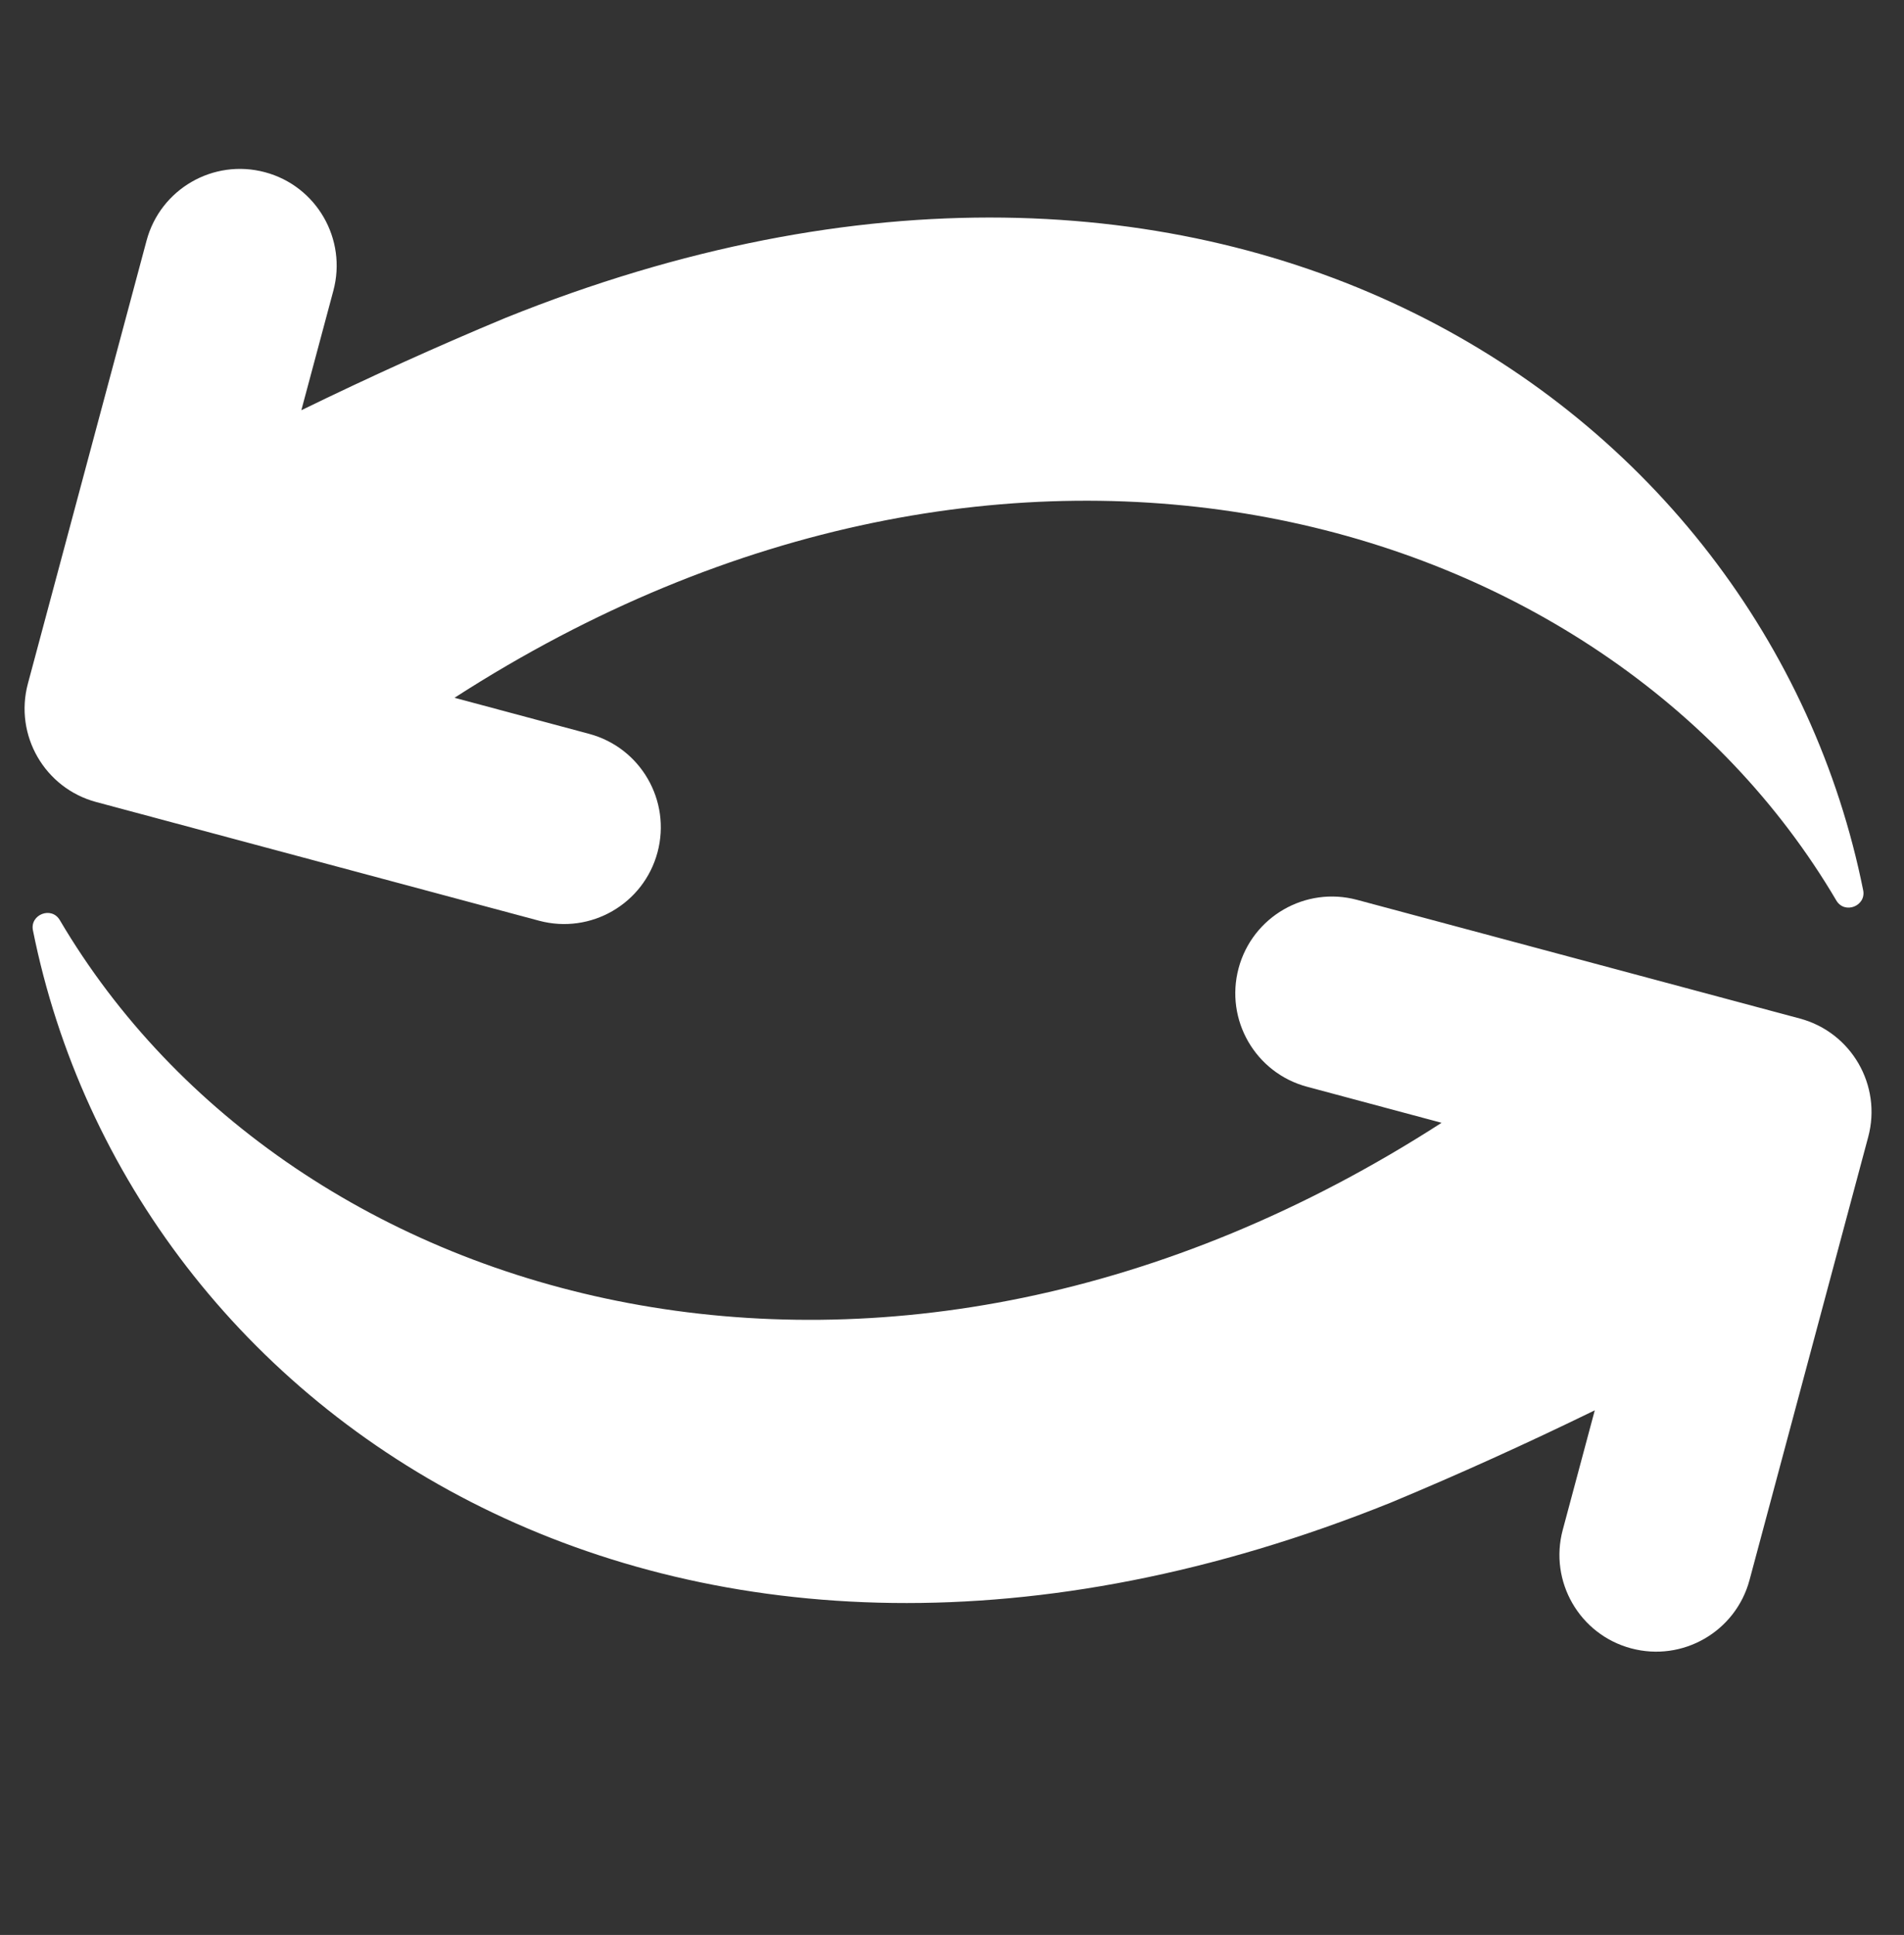 <svg width="626" height="636" viewBox="0 0 626 636" fill="none" xmlns="http://www.w3.org/2000/svg">
<rect x="0" y="0" width="626" height="636" fill="#333333" stroke="none"/>
<g clip-path="url(#clip0_1_90)">
<g clip-path="url(#clip1_1_90)">
<path d="M591.759 334.782L446.166 295.77C429.205 291.226 411.774 301.29 407.229 318.25C402.69 335.22 412.754 352.652 429.715 357.196L473.967 369.053C290.997 487.02 95.587 431.334 19.665 302.436C16.924 297.774 9.798 300.62 10.823 305.768C43.111 466.693 223.464 588.099 457.255 493.901C479.761 484.54 502.128 474.386 524.331 463.562L513.801 502.86C509.257 519.821 519.326 537.261 536.281 541.797C553.242 546.341 570.679 536.286 575.218 519.317L614.229 373.724C618.783 356.758 608.719 339.326 591.759 334.782Z" fill="white"/>
</g>
<g clip-path="url(#clip2_1_90)">
<path d="M31.646 263.623L177.239 302.635C194.2 307.179 211.631 297.115 216.176 280.155C220.715 263.185 210.651 245.753 193.69 241.209L149.438 229.352C332.408 111.385 527.818 167.071 603.74 295.969C606.481 300.631 613.607 297.785 612.581 292.638C580.294 131.712 399.941 10.306 166.15 104.504C143.644 113.865 121.277 124.019 99.074 134.843L109.604 95.545C114.148 78.585 104.079 61.144 87.124 56.608C70.163 52.064 52.726 62.119 48.187 79.088L9.176 224.681C4.622 241.647 14.686 259.079 31.646 263.623Z" fill="white"/>
</g>
</g>
<defs>
<clipPath id="clip0_1_90">
<rect width="626" height="636" fill="white"/>
</clipPath>
<clipPath id="clip1_1_90">
<rect width="512" height="512" fill="white" transform="translate(-11 296) rotate(-30)"/>
</clipPath>
<clipPath id="clip2_1_90">
<rect width="512" height="512" fill="white" transform="translate(634.405 302.405) rotate(150)"/>
</clipPath>
</defs>
</svg>
